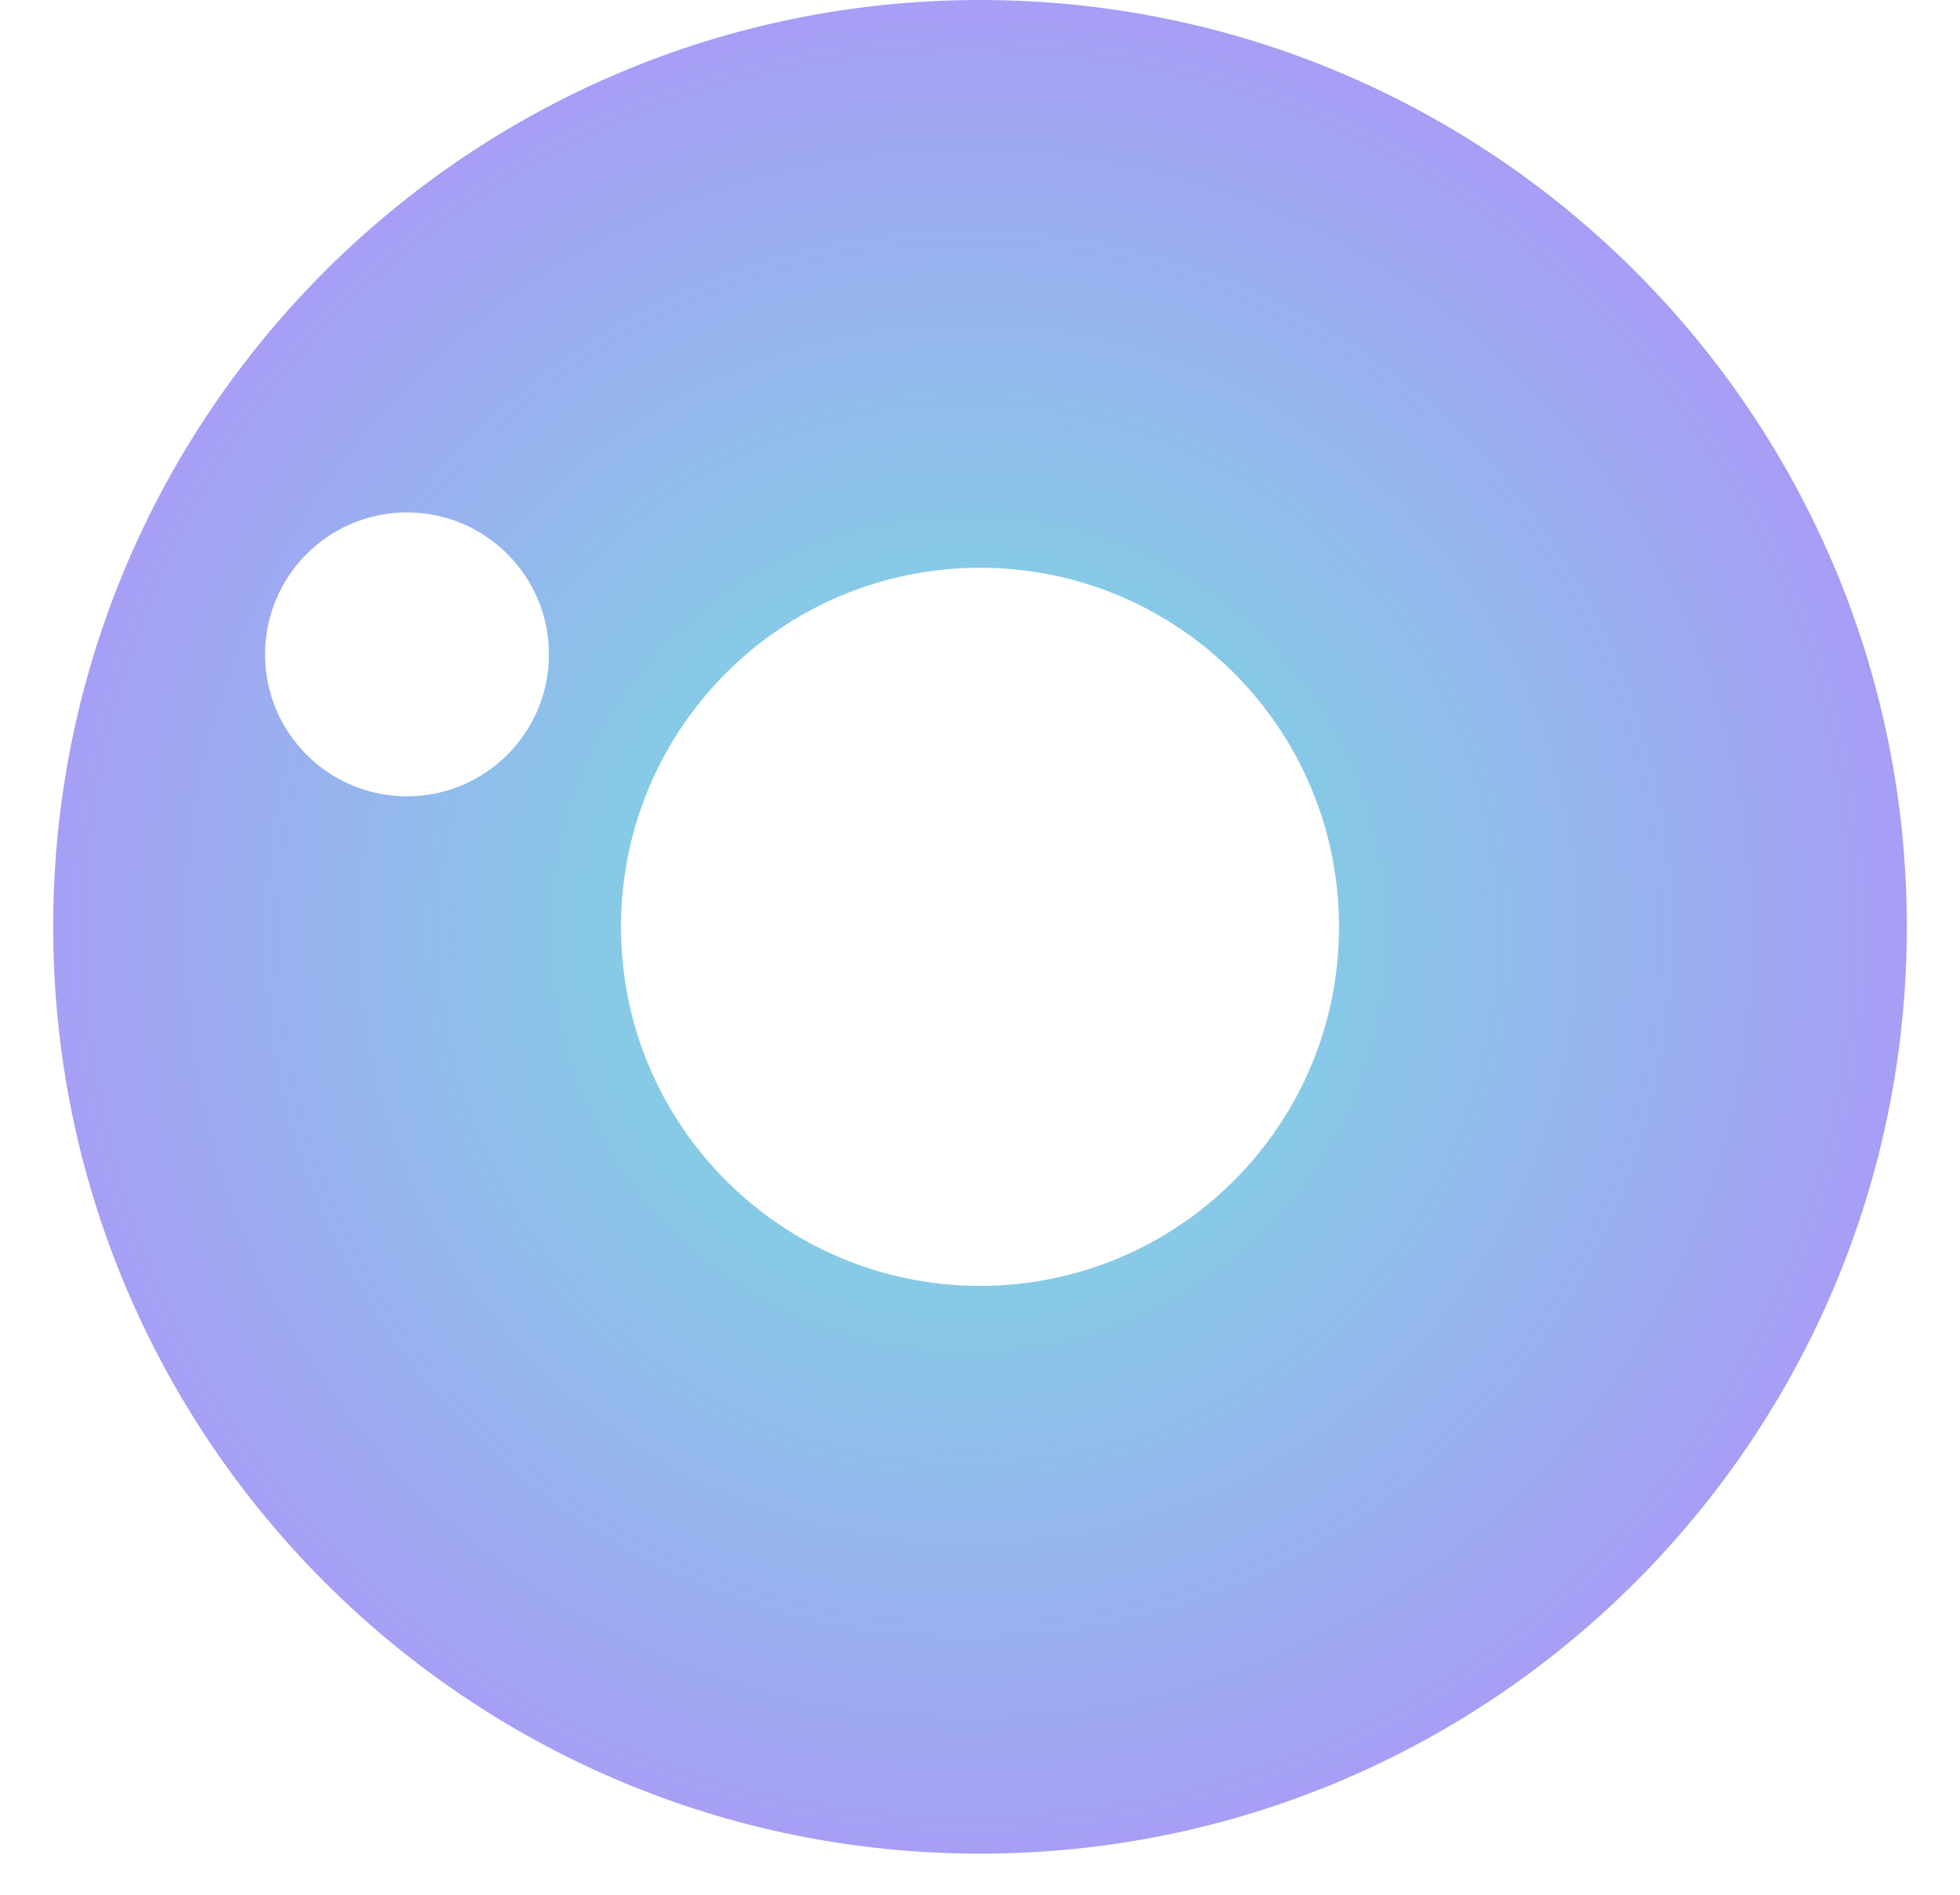 <svg width="30" height="29" viewBox="0 0 30 29" fill="none" xmlns="http://www.w3.org/2000/svg">
<path fill-rule="evenodd" clip-rule="evenodd" d="M15 0C7.166 0 0.814 6.351 0.814 14.185C0.814 22.02 7.166 28.371 15 28.371C22.834 28.371 29.186 22.02 29.186 14.185C29.186 6.351 22.834 0 15 0ZM15 8.69C11.965 8.69 9.505 11.151 9.505 14.186C9.505 17.221 11.965 19.681 15 19.681C18.035 19.681 20.495 17.221 20.495 14.186C20.495 11.151 18.035 8.69 15 8.69ZM4.057 10.016C4.057 8.816 5.029 7.843 6.229 7.843C7.429 7.843 8.402 8.816 8.402 10.016C8.402 11.216 7.429 12.188 6.229 12.188C5.029 12.188 4.057 11.216 4.057 10.016Z" fill="url(#paint0_radial_43_6073)"/>
<defs>
<radialGradient id="paint0_radial_43_6073" cx="0" cy="0" r="1" gradientUnits="userSpaceOnUse" gradientTransform="translate(14.823 14.29) rotate(89.069) scale(19.501)">
<stop stop-color="#72E5DD"/>
<stop offset="1" stop-color="#BB83FF"/>
</radialGradient>
</defs>
</svg>

